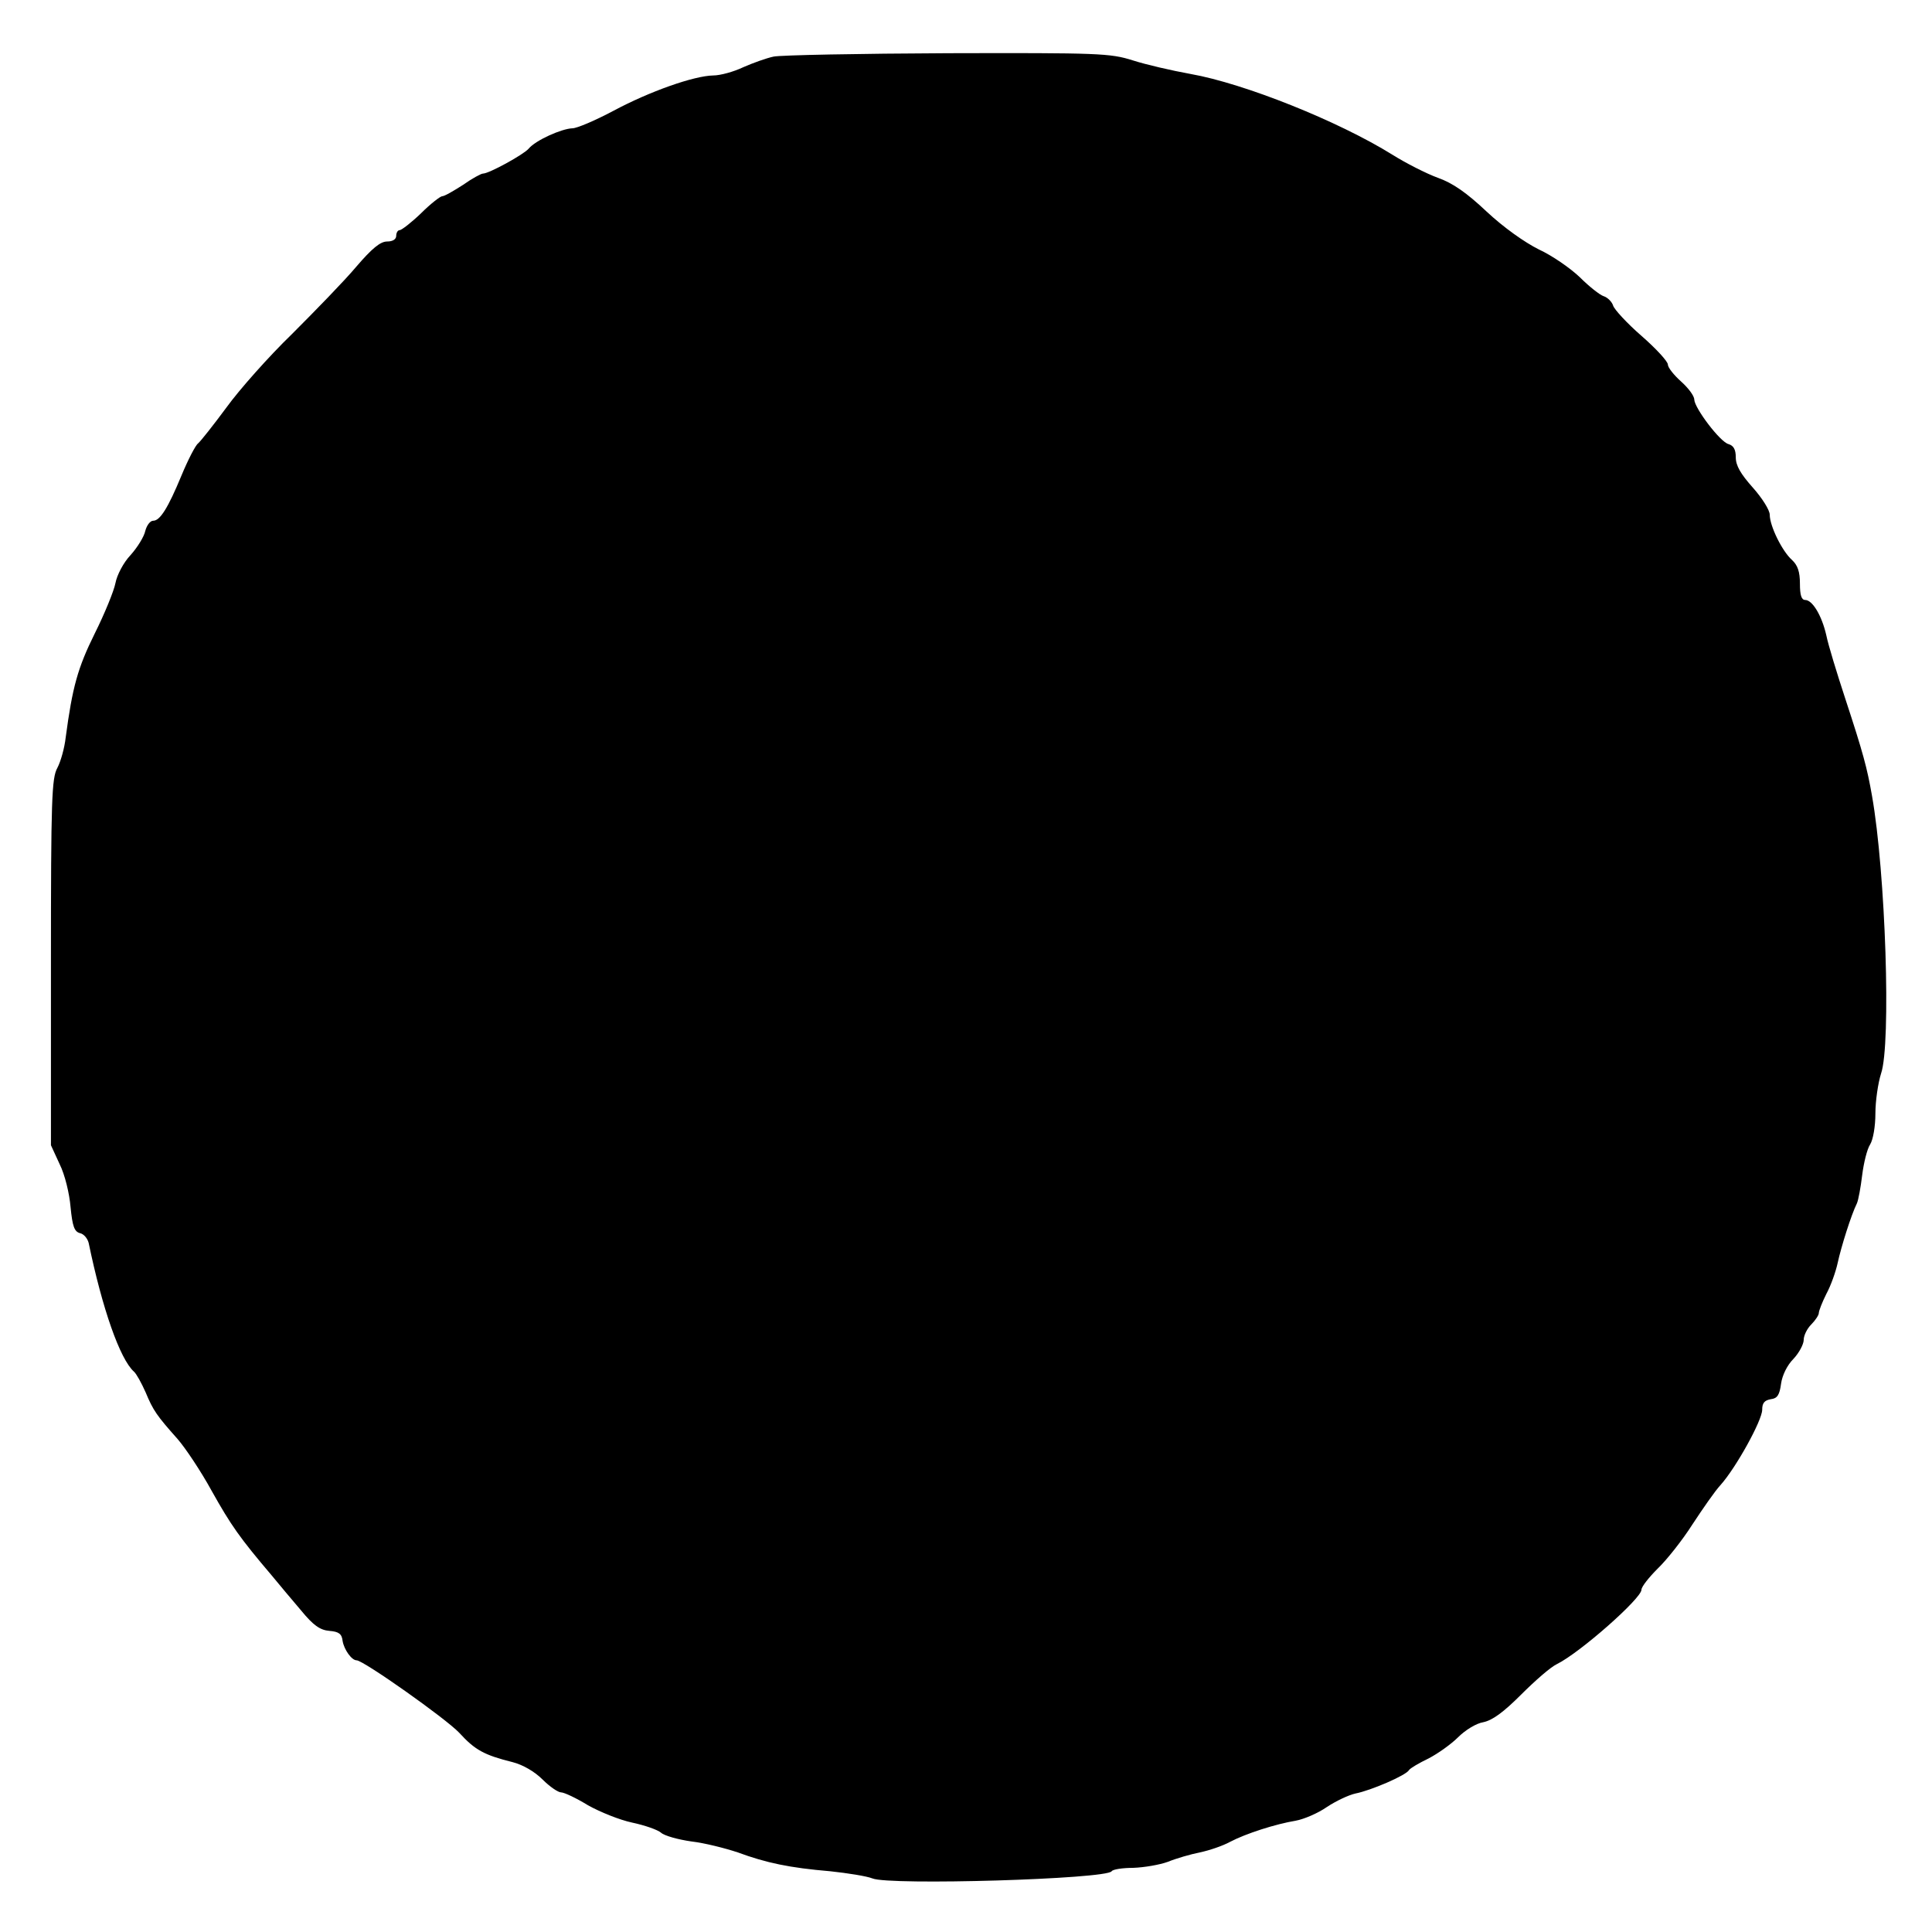 <?xml version="1.0" standalone="no"?>
<!DOCTYPE svg PUBLIC "-//W3C//DTD SVG 20010904//EN"
 "http://www.w3.org/TR/2001/REC-SVG-20010904/DTD/svg10.dtd">
<svg version="1.0" xmlns="http://www.w3.org/2000/svg"
 width="512pt" height="512pt" viewBox="0 0 512 512"
 preserveAspectRatio="xMidYMid meet">
<g transform="translate(0,512) scale(0.1,-0.1)"
fill="#000000" stroke="none">
<path d="M2050 4970 c-19 -4 -55 -17 -80 -28 -25 -12 -61 -22 -80 -22 -51 -1
-168 -42 -265 -94 -47 -25 -96 -46 -108 -46 -29 -1 -98 -32 -116 -54 -14 -16
-105 -66 -121 -66 -5 0 -29 -13 -53 -30 -25 -16 -49 -30 -55 -30 -5 0 -31 -20
-56 -45 -26 -25 -52 -45 -57 -45 -5 0 -9 -7 -9 -15 0 -9 -9 -15 -24 -15 -18 0
-40 -18 -82 -67 -32 -38 -109 -117 -170 -178 -62 -60 -140 -148 -174 -195 -34
-46 -68 -89 -75 -95 -7 -5 -27 -44 -44 -85 -36 -87 -57 -120 -75 -120 -8 0
-17 -12 -21 -27 -3 -15 -21 -44 -39 -64 -19 -20 -36 -53 -40 -74 -4 -21 -29
-82 -55 -134 -45 -91 -59 -141 -77 -276 -3 -27 -13 -63 -22 -80 -15 -27 -17
-83 -17 -515 l0 -485 23 -50 c14 -28 26 -78 29 -114 5 -51 10 -65 25 -69 10
-2 20 -14 23 -26 36 -174 83 -308 120 -341 6 -5 20 -30 31 -55 20 -48 29 -61
85 -124 20 -23 61 -84 90 -137 51 -91 74 -124 159 -224 19 -23 54 -65 78 -93
32 -39 50 -52 75 -54 25 -2 33 -8 35 -27 4 -23 24 -51 37 -51 18 0 236 -154
272 -192 42 -46 66 -59 142 -78 27 -7 58 -25 79 -46 19 -19 41 -34 49 -34 8 0
40 -15 71 -34 32 -18 84 -39 117 -46 33 -7 68 -19 77 -27 9 -8 45 -18 80 -23
35 -4 90 -18 123 -29 76 -28 138 -41 245 -50 47 -5 97 -13 112 -19 45 -19 621
-2 634 19 3 5 29 9 57 9 29 1 70 8 92 16 22 9 60 20 85 25 24 5 60 17 80 28
42 22 120 47 174 56 22 4 59 20 82 36 24 16 58 32 76 36 41 8 134 48 142 62 3
5 27 19 52 31 25 13 60 38 78 56 19 19 48 37 67 40 24 5 53 26 100 73 36 36
78 73 95 81 61 30 224 174 224 197 0 8 20 33 43 56 24 23 66 76 92 117 27 41
60 89 75 105 41 46 110 171 110 199 0 18 6 25 23 28 17 2 23 11 27 41 3 22 16
49 33 66 15 16 27 39 27 50 0 12 9 30 20 41 11 11 20 25 20 30 0 6 9 29 20 51
12 22 25 59 30 82 9 42 36 128 51 158 4 9 10 42 14 75 4 32 13 69 21 81 8 13
14 48 14 82 0 33 7 81 15 106 27 78 12 533 -24 736 -13 74 -23 112 -71 258
-22 67 -45 142 -50 167 -12 53 -37 94 -56 94 -10 0 -14 13 -14 43 0 32 -6 49
-21 63 -26 23 -59 90 -59 120 0 12 -20 44 -45 72 -32 36 -45 58 -45 80 0 21
-6 31 -19 35 -22 5 -90 95 -91 118 0 10 -16 31 -35 48 -19 17 -35 37 -35 45 0
8 -31 42 -70 76 -38 33 -72 70 -75 80 -3 10 -15 22 -25 25 -10 3 -39 26 -63
50 -25 24 -74 58 -109 74 -38 19 -93 58 -138 100 -53 50 -90 76 -130 90 -30
11 -85 39 -120 61 -143 89 -393 189 -535 214 -50 9 -119 25 -153 36 -60 19
-90 20 -490 19 -235 -1 -443 -5 -462 -9z"/>
</g>
</svg>
